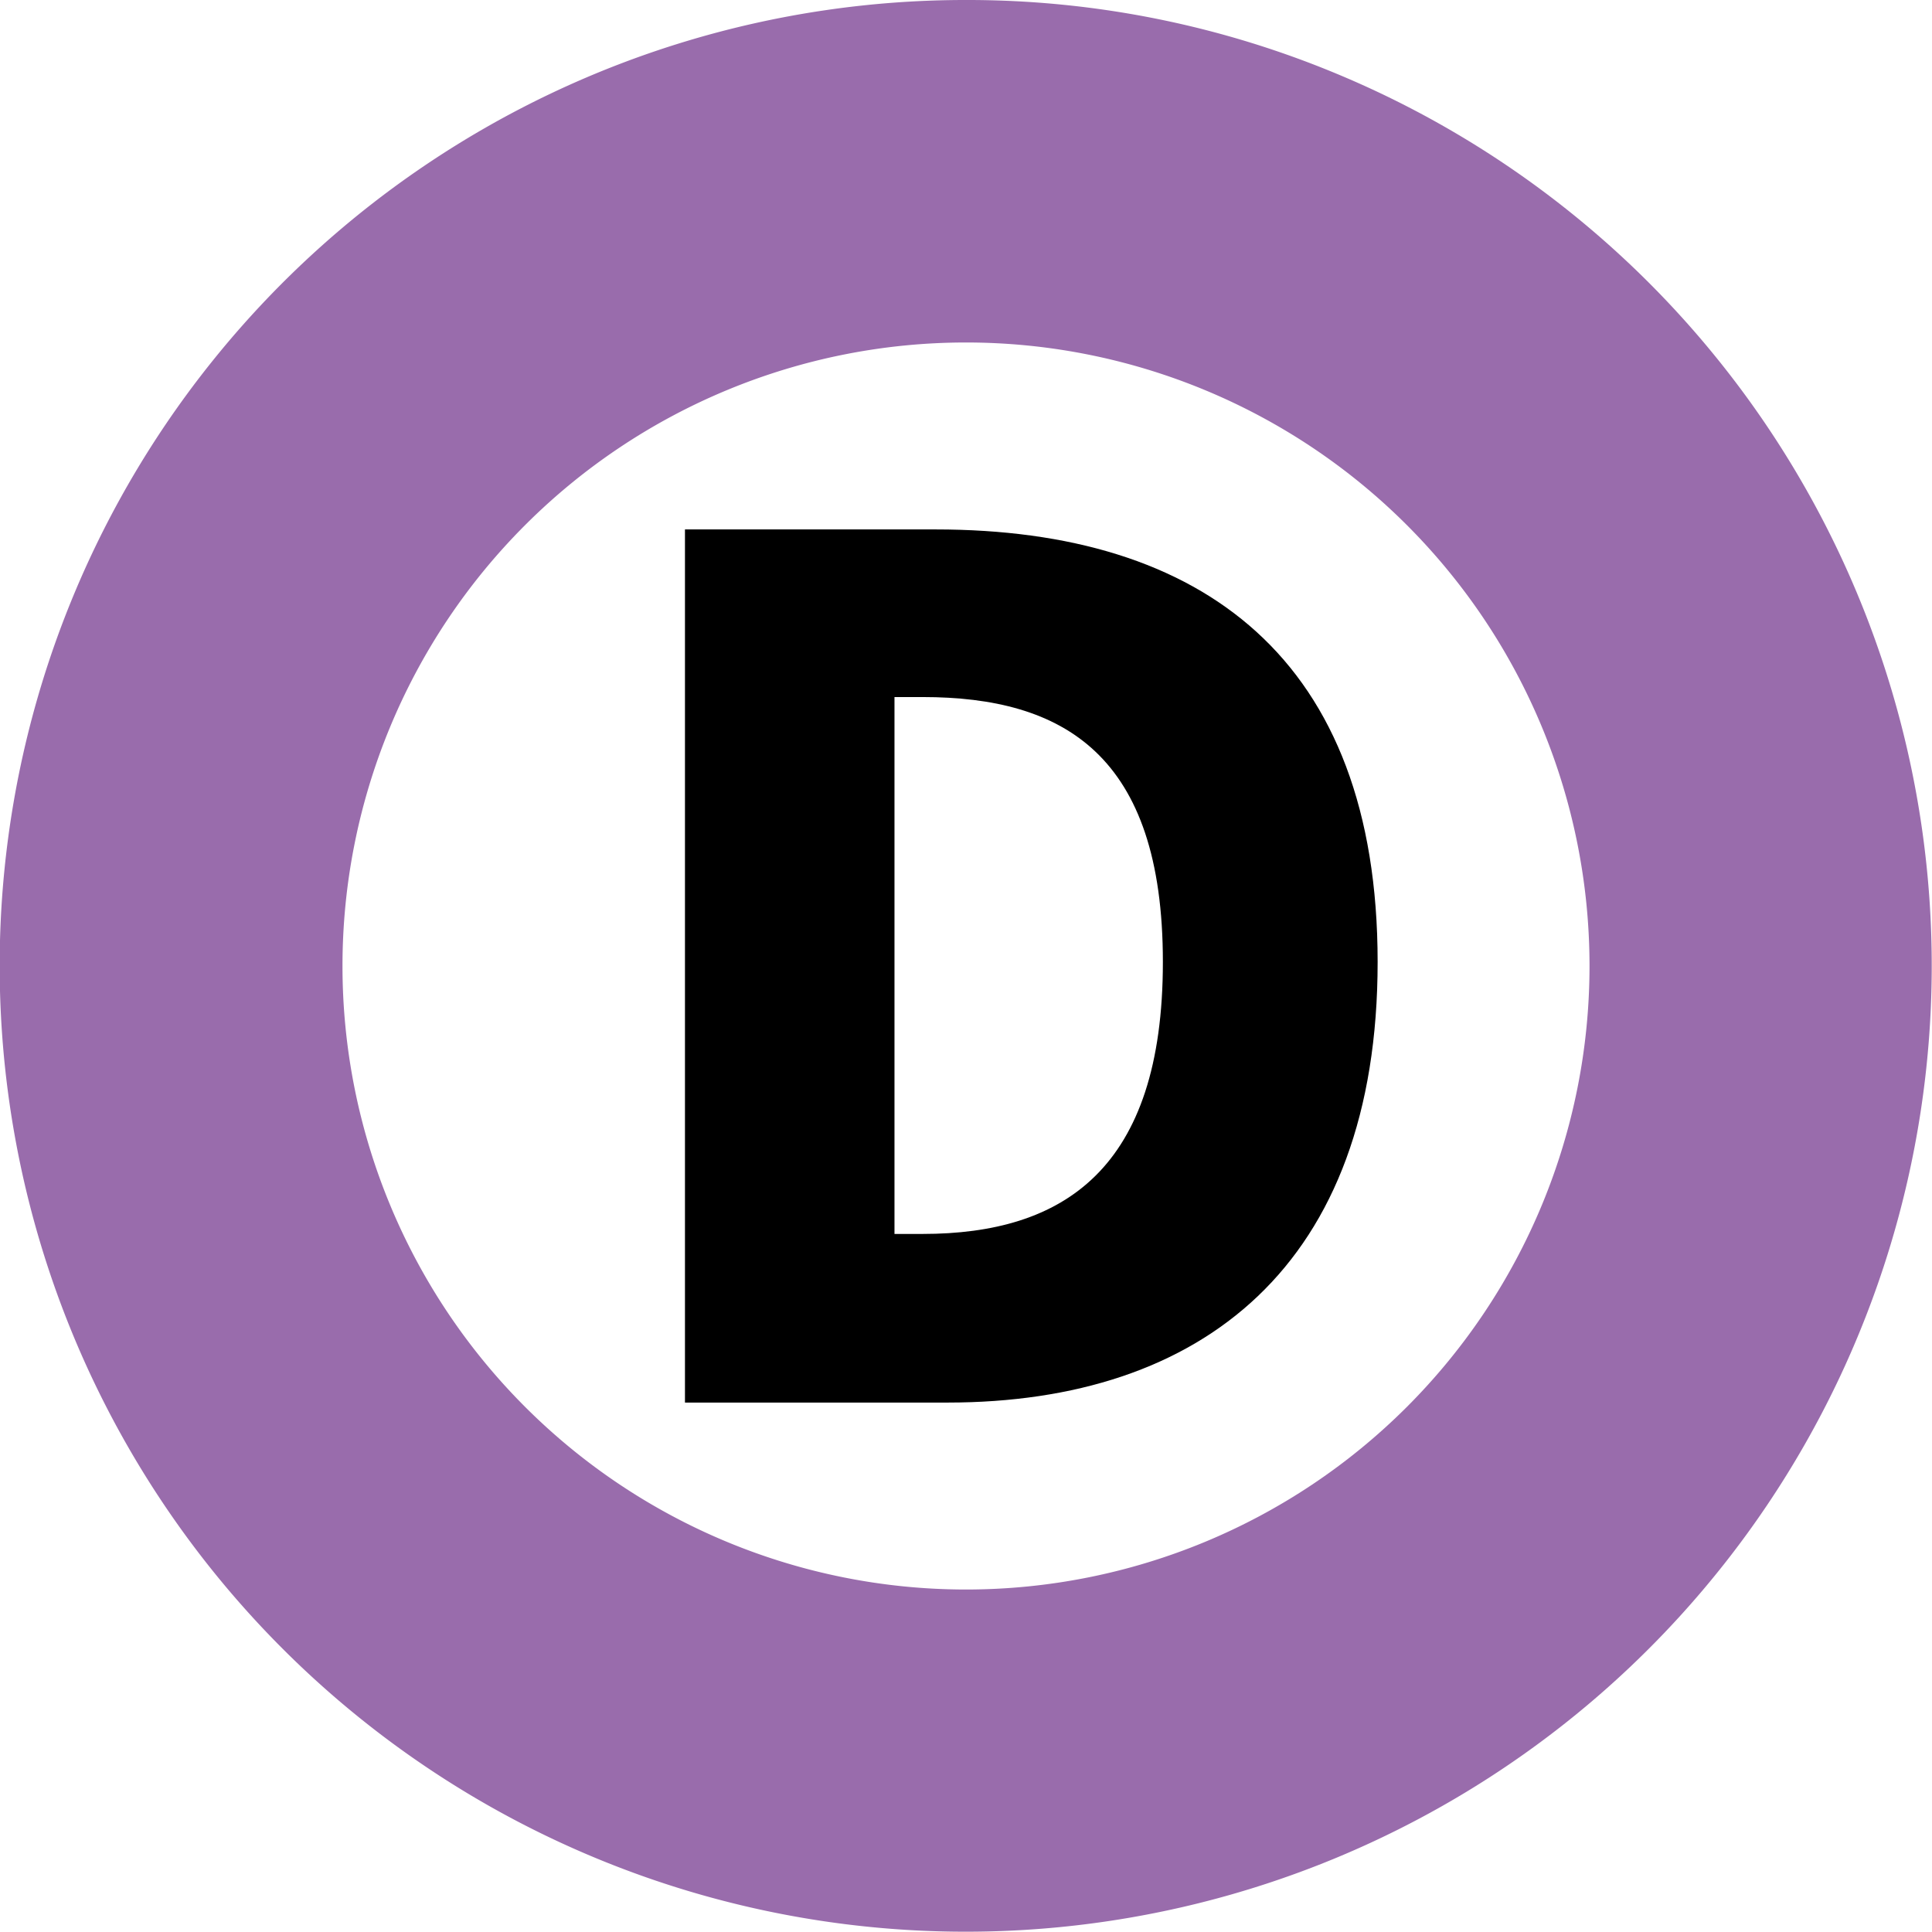 <svg xmlns="http://www.w3.org/2000/svg" viewBox="0 0 383.6 383.6"><defs><style>.cls-1{fill:#996cac;}</style></defs><g id="레이어_2" data-name="레이어 2"><g id="레이어_1-2" data-name="레이어 1"><path class="cls-1" d="M191.8,68A123.8,123.8,0,1,1,68,191.8,123.8,123.8,0,0,1,191.8,68m0-68A191.75,191.75,0,0,0,56.18,327.42,191.8,191.8,0,1,0,266.48,15.1,190.68,190.68,0,0,0,191.8,0Z"/><path d="M136,105.12h49.8c52.82,0,87.73,25.6,87.73,85.87s-34.91,87.49-85.4,87.49H136ZM183.19,245c27.92,0,47.7-12.8,47.7-54s-19.78-52.6-47.7-52.6H177.6V245Z"/></g></g></svg>